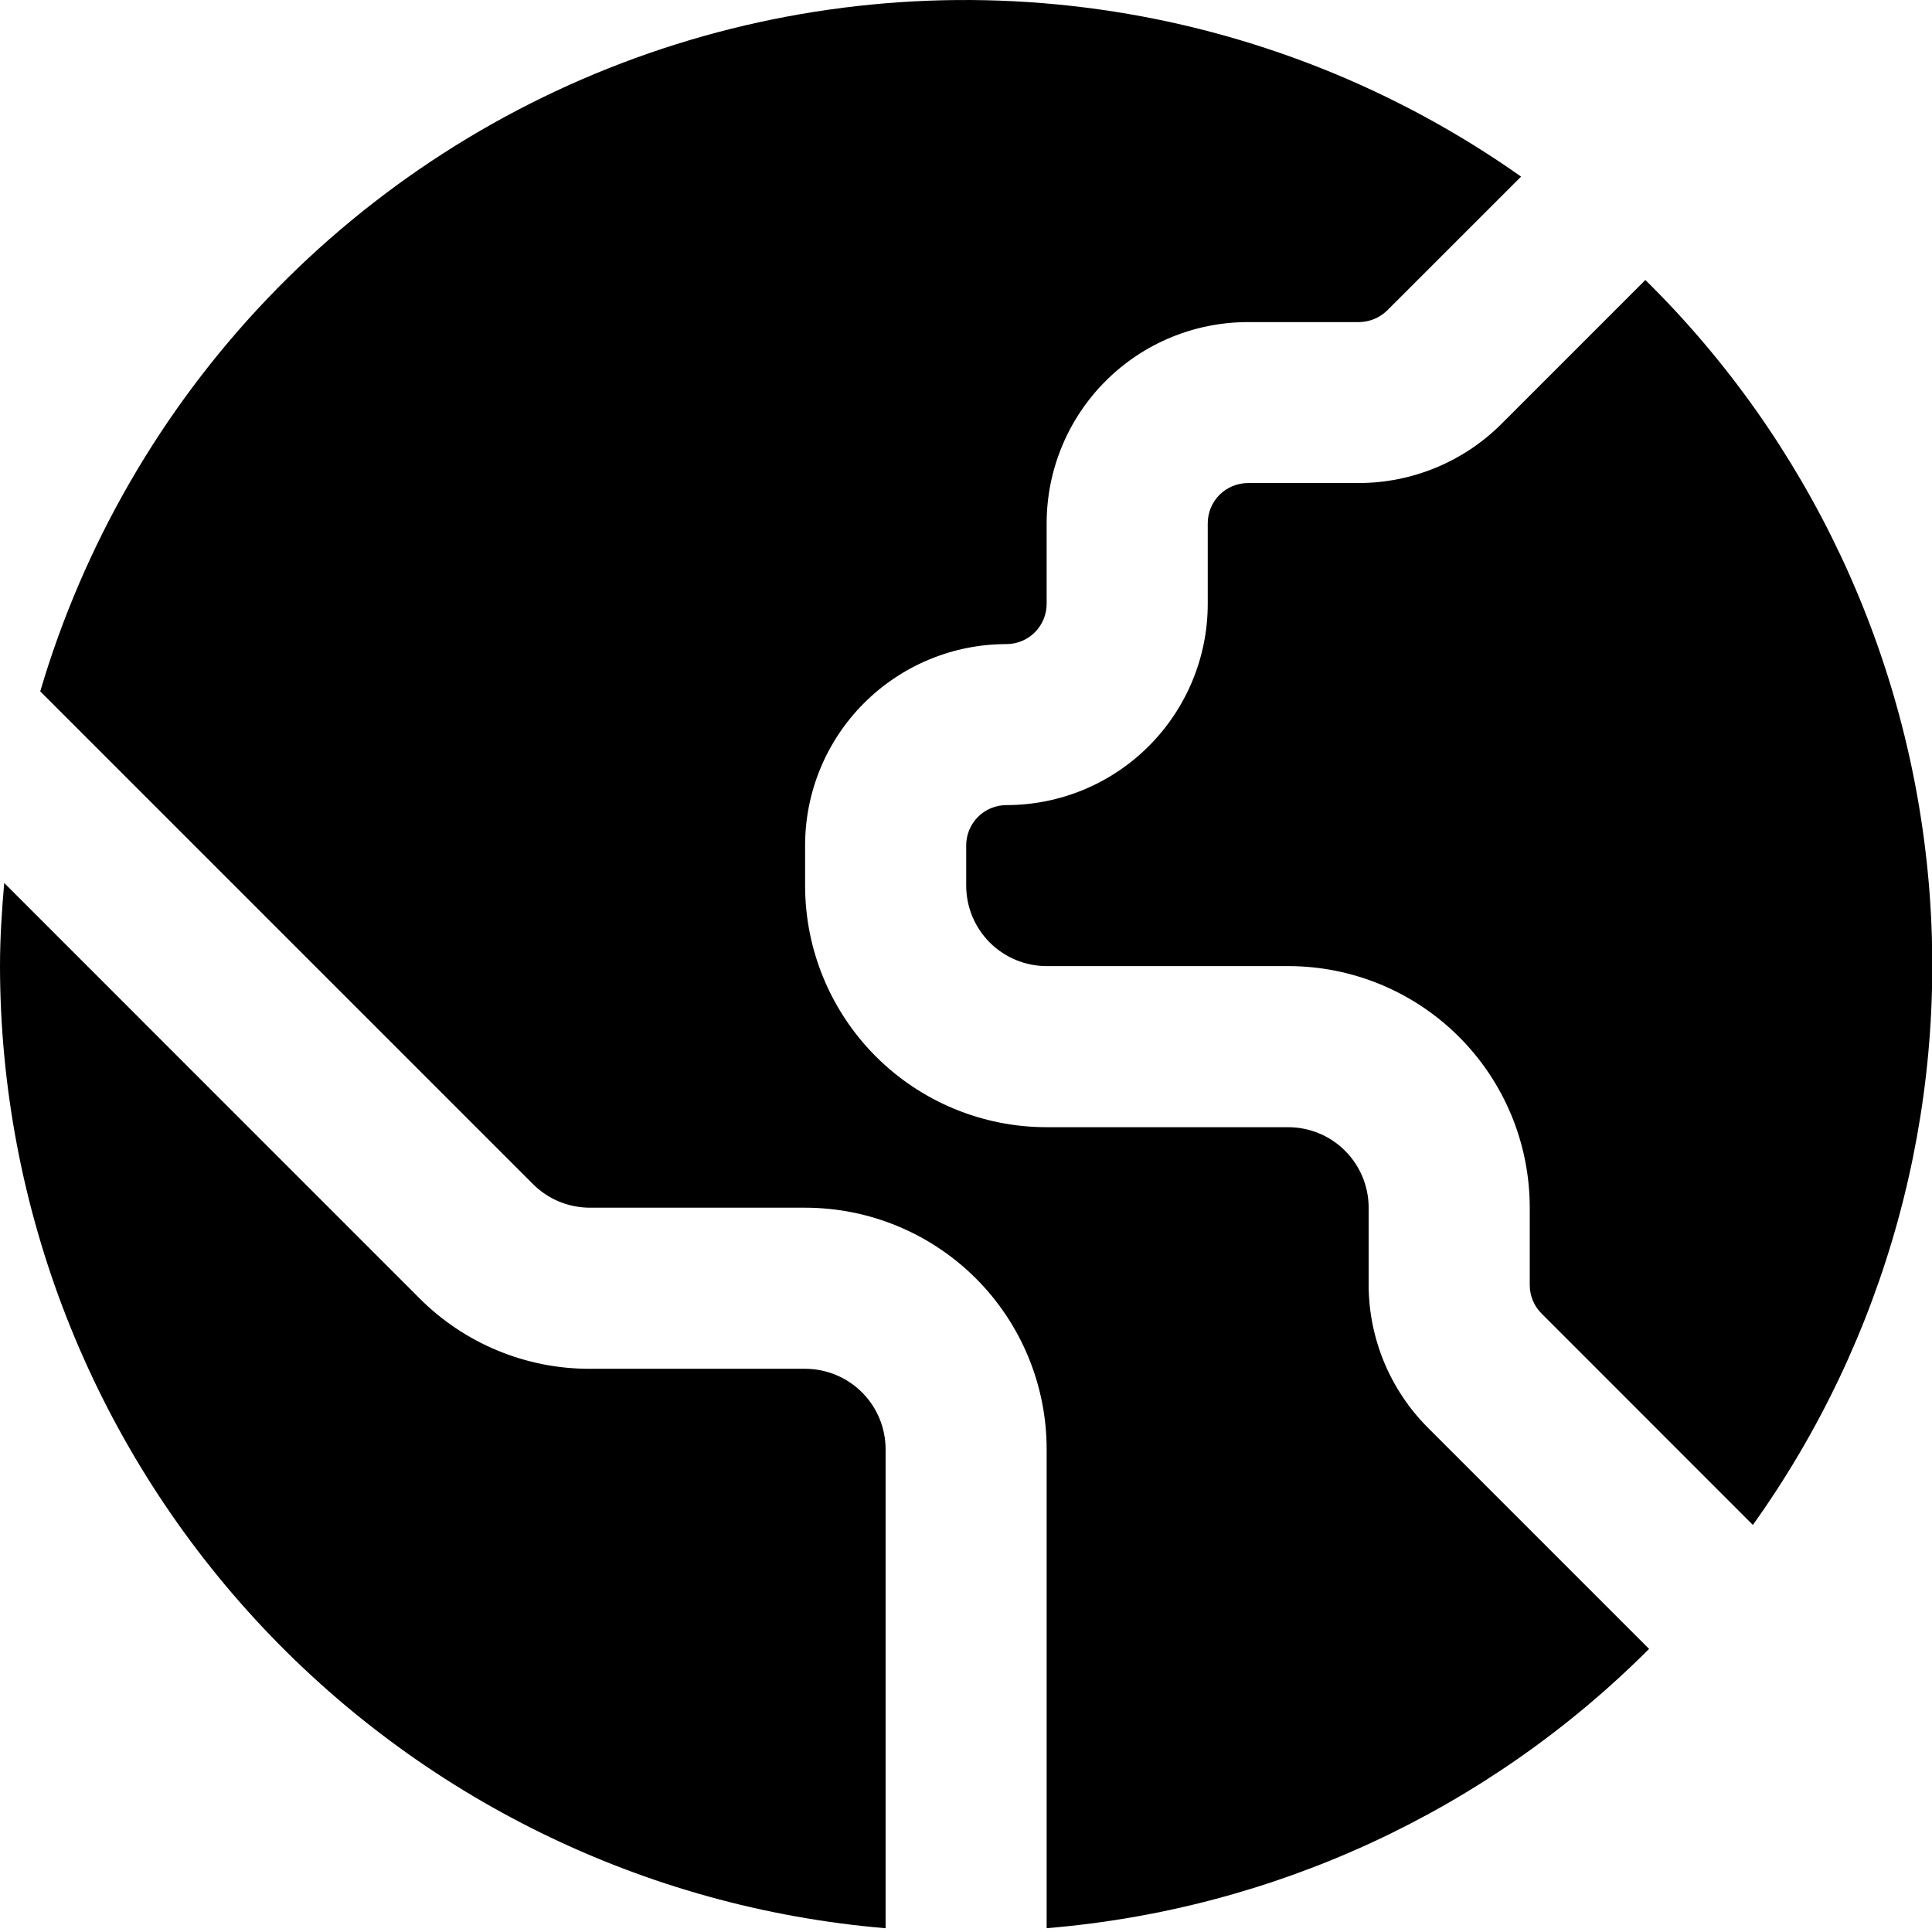 <svg width="39" height="39" viewBox="0 0 39 39" fill="none" xmlns="http://www.w3.org/2000/svg">
<path d="M16.252 27.631H11.911C11.27 27.633 10.636 27.508 10.043 27.262C9.451 27.017 8.914 26.657 8.462 26.202L0.085 17.824C0.037 18.38 0 18.938 0 19.505C0.007 24.392 1.848 29.099 5.158 32.695C8.468 36.291 13.007 38.514 17.877 38.924V29.256C17.877 28.825 17.706 28.412 17.401 28.107C17.096 27.802 16.683 27.631 16.252 27.631Z" fill="black"/>
<path d="M33.214 5.652L30.305 8.561C29.542 9.321 28.51 9.748 27.433 9.751H25.192C24.977 9.751 24.77 9.837 24.617 9.989C24.465 10.142 24.38 10.348 24.38 10.564V12.189C24.38 13.267 23.951 14.3 23.189 15.062C22.427 15.824 21.394 16.252 20.317 16.252C20.101 16.252 19.894 16.337 19.742 16.49C19.59 16.642 19.504 16.849 19.504 17.064V17.877C19.504 18.308 19.675 18.721 19.98 19.026C20.285 19.331 20.698 19.502 21.129 19.502H26.005C27.298 19.502 28.538 20.016 29.452 20.93C30.367 21.845 30.88 23.085 30.88 24.378V25.941C30.88 26.157 30.966 26.363 31.118 26.515L35.384 30.783C38.073 27.022 39.332 22.424 38.934 17.817C38.537 13.211 36.508 8.897 33.214 5.652Z" fill="black"/>
<path d="M27.628 25.942V24.379C27.628 23.948 27.457 23.535 27.152 23.23C26.848 22.925 26.434 22.754 26.003 22.754H21.128C19.834 22.754 18.594 22.24 17.68 21.326C16.766 20.411 16.252 19.171 16.252 17.878V17.066C16.252 15.988 16.68 14.954 17.442 14.193C18.204 13.431 19.237 13.002 20.315 13.002C20.53 13.002 20.737 12.917 20.89 12.764C21.042 12.612 21.128 12.405 21.128 12.19V10.565C21.128 9.487 21.556 8.454 22.318 7.692C23.079 6.93 24.113 6.502 25.191 6.502H27.432C27.647 6.5 27.852 6.415 28.005 6.264L30.705 3.565C28.178 1.78 25.261 0.623 22.197 0.191C19.134 -0.241 16.011 0.063 13.088 1.079C10.166 2.095 7.528 3.793 5.393 6.033C3.258 8.272 1.688 10.989 0.812 13.956L10.759 23.903C10.91 24.054 11.09 24.174 11.287 24.256C11.485 24.337 11.697 24.379 11.911 24.379H16.252C17.545 24.379 18.785 24.893 19.7 25.807C20.614 26.721 21.128 27.961 21.128 29.255V38.923C25.721 38.545 30.032 36.547 33.289 33.285L28.818 28.814C28.059 28.051 27.631 27.019 27.628 25.942Z" fill="black"/>
</svg>
